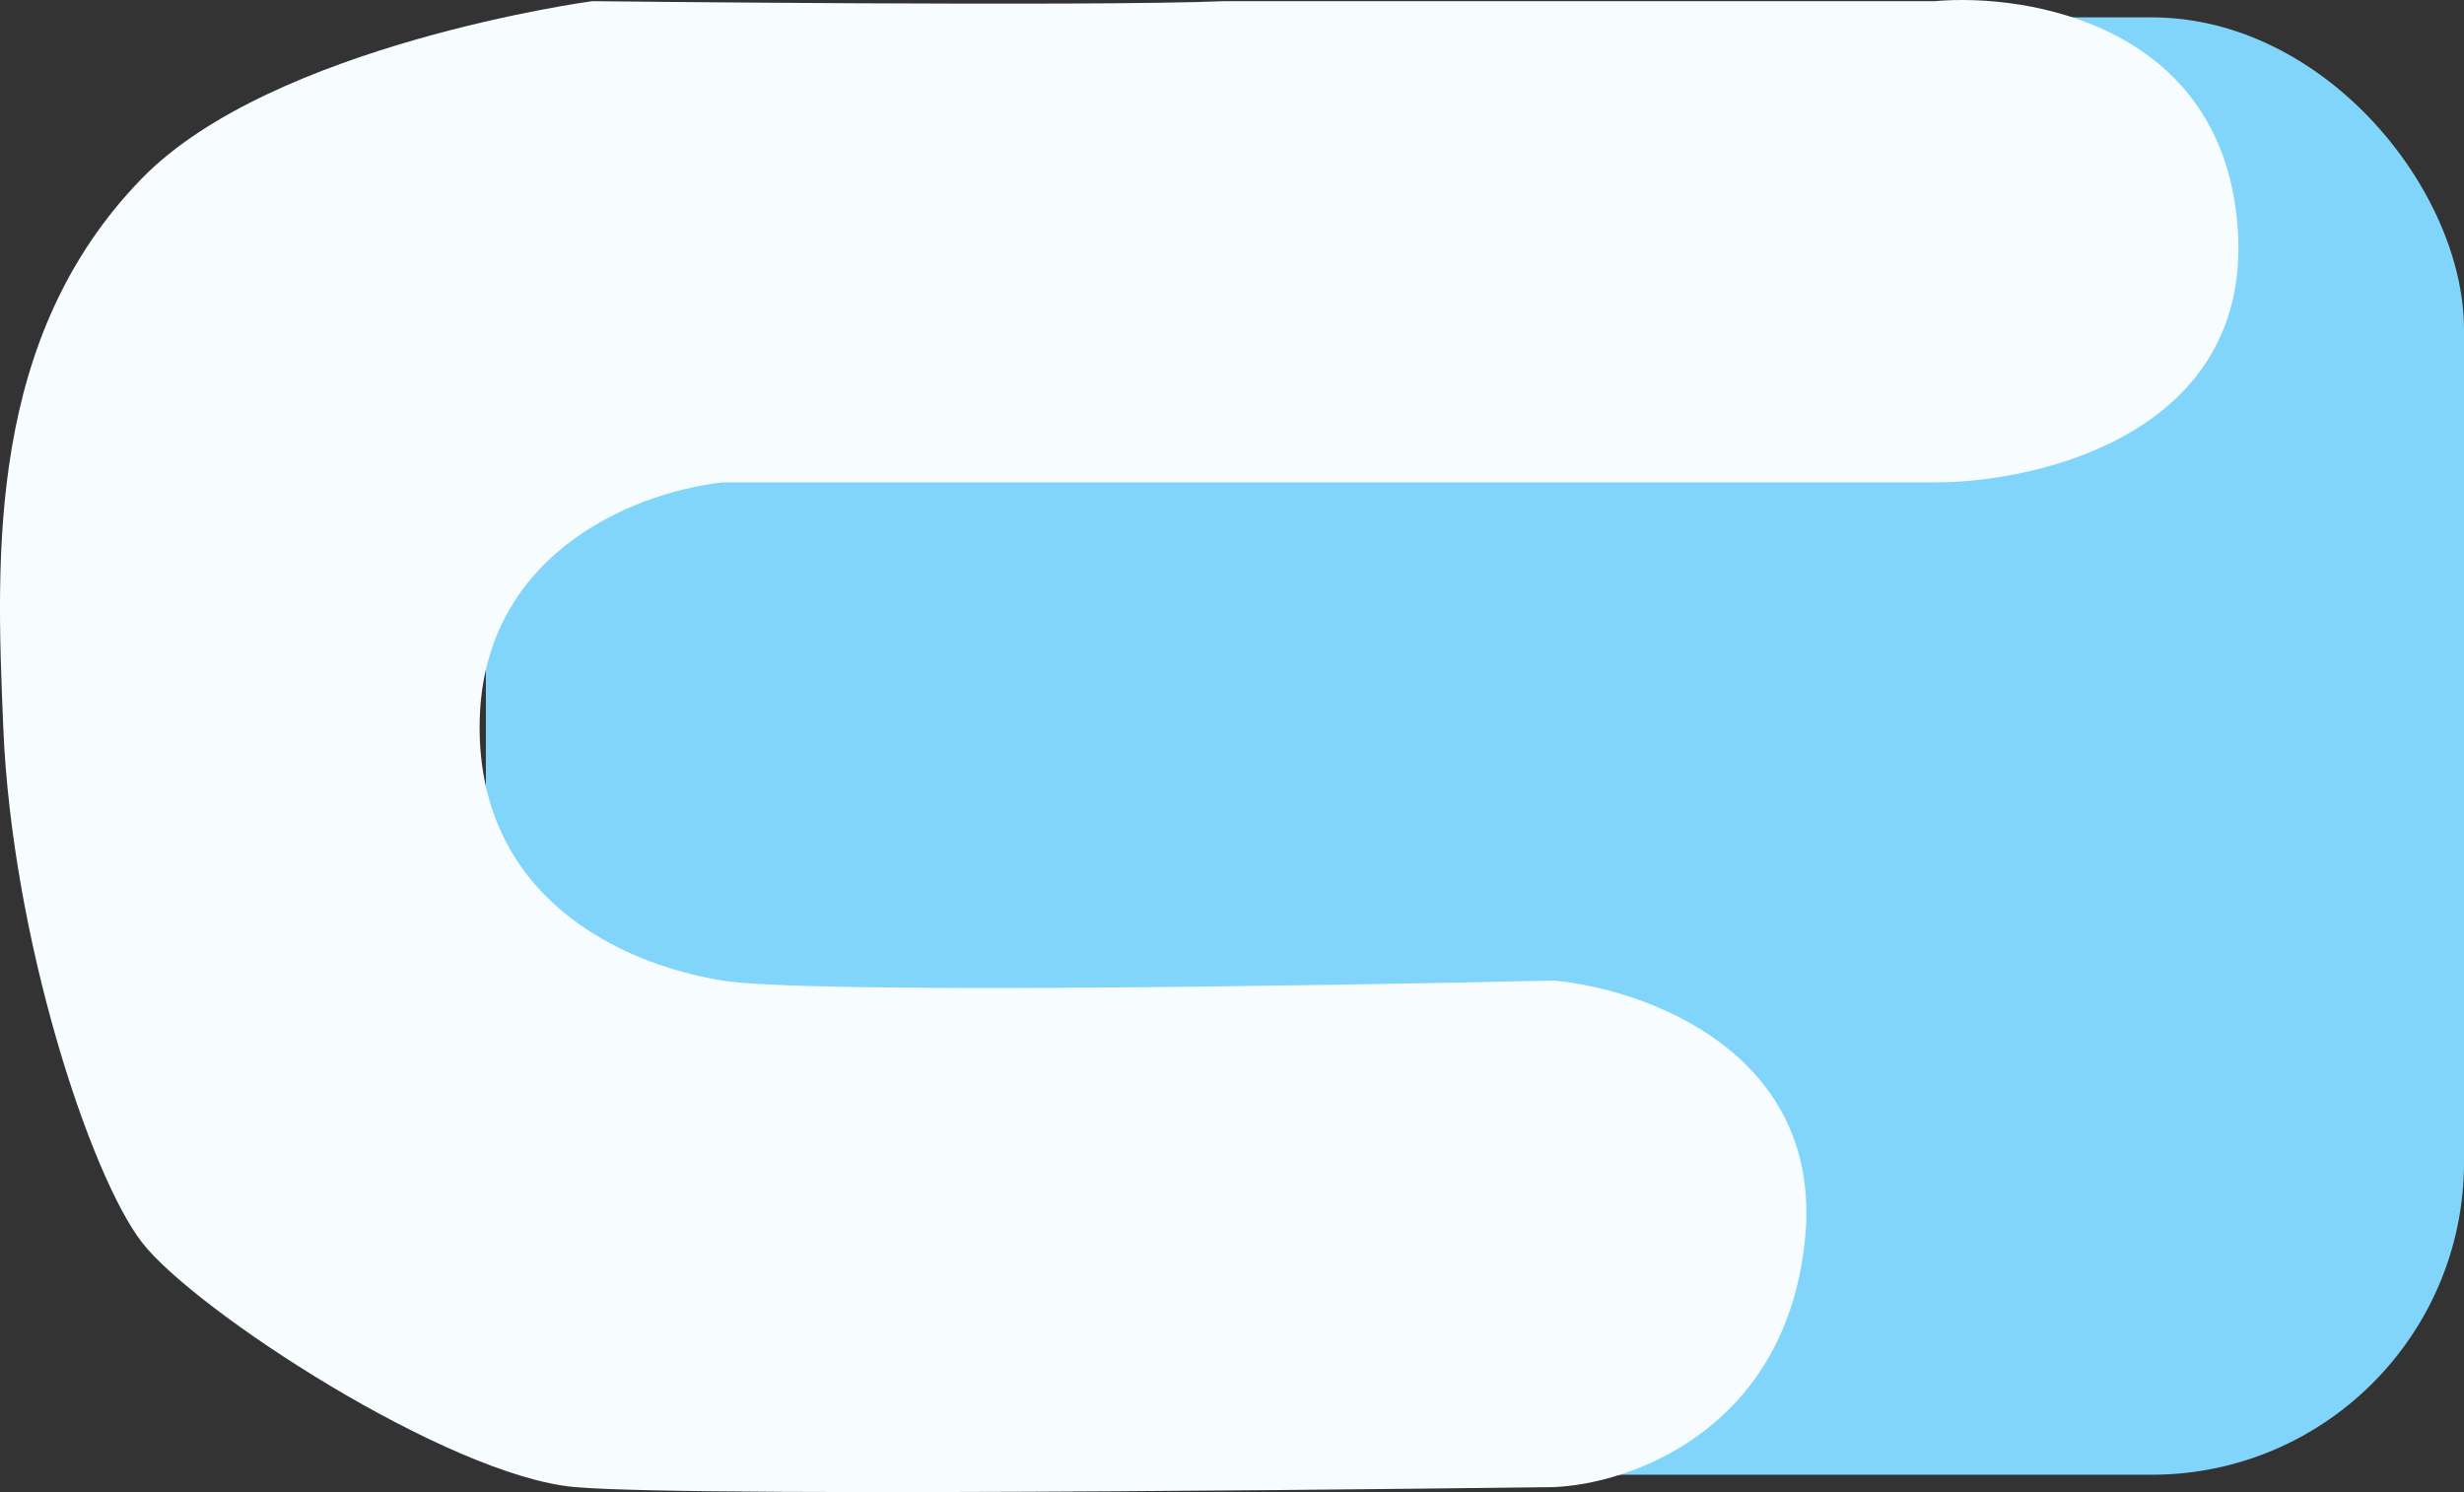 <svg width="142" height="86" viewBox="0 0 142 86" fill="none" xmlns="http://www.w3.org/2000/svg">
<rect x="0" y="0" width="142" height="86" fill="#333333" stroke="none"/>
<rect x="28" y="1" width="114" height="84" rx="18" fill="#81D5FA"/>
<path d="M111.493 0.067H70.565C62.745 0.391 34.129 0.067 34.129 0.067C34.129 0.067 15.699 2.556 8.174 10.286C-0.735 19.438 -0.22 31.979 0.178 41.679L0.188 41.916C0.687 54.081 5.18 67.707 8.174 71.6C11.169 75.493 25.81 85.063 33.13 85.712C40.451 86.361 89.531 85.712 89.531 85.712C93.857 85.549 102.808 82.5 104.006 71.6C105.204 60.7 94.856 57.001 89.531 56.515C75.556 56.839 46.407 57.293 41.616 56.515C35.626 55.541 27.64 51.648 27.64 41.916C27.64 32.184 36.125 28.453 41.616 27.804H111.493C117.649 27.804 129.761 24.884 128.962 13.206C128.164 1.527 116.983 -0.42 111.493 0.067Z" fill="#F7FCFF"/>
</svg>
